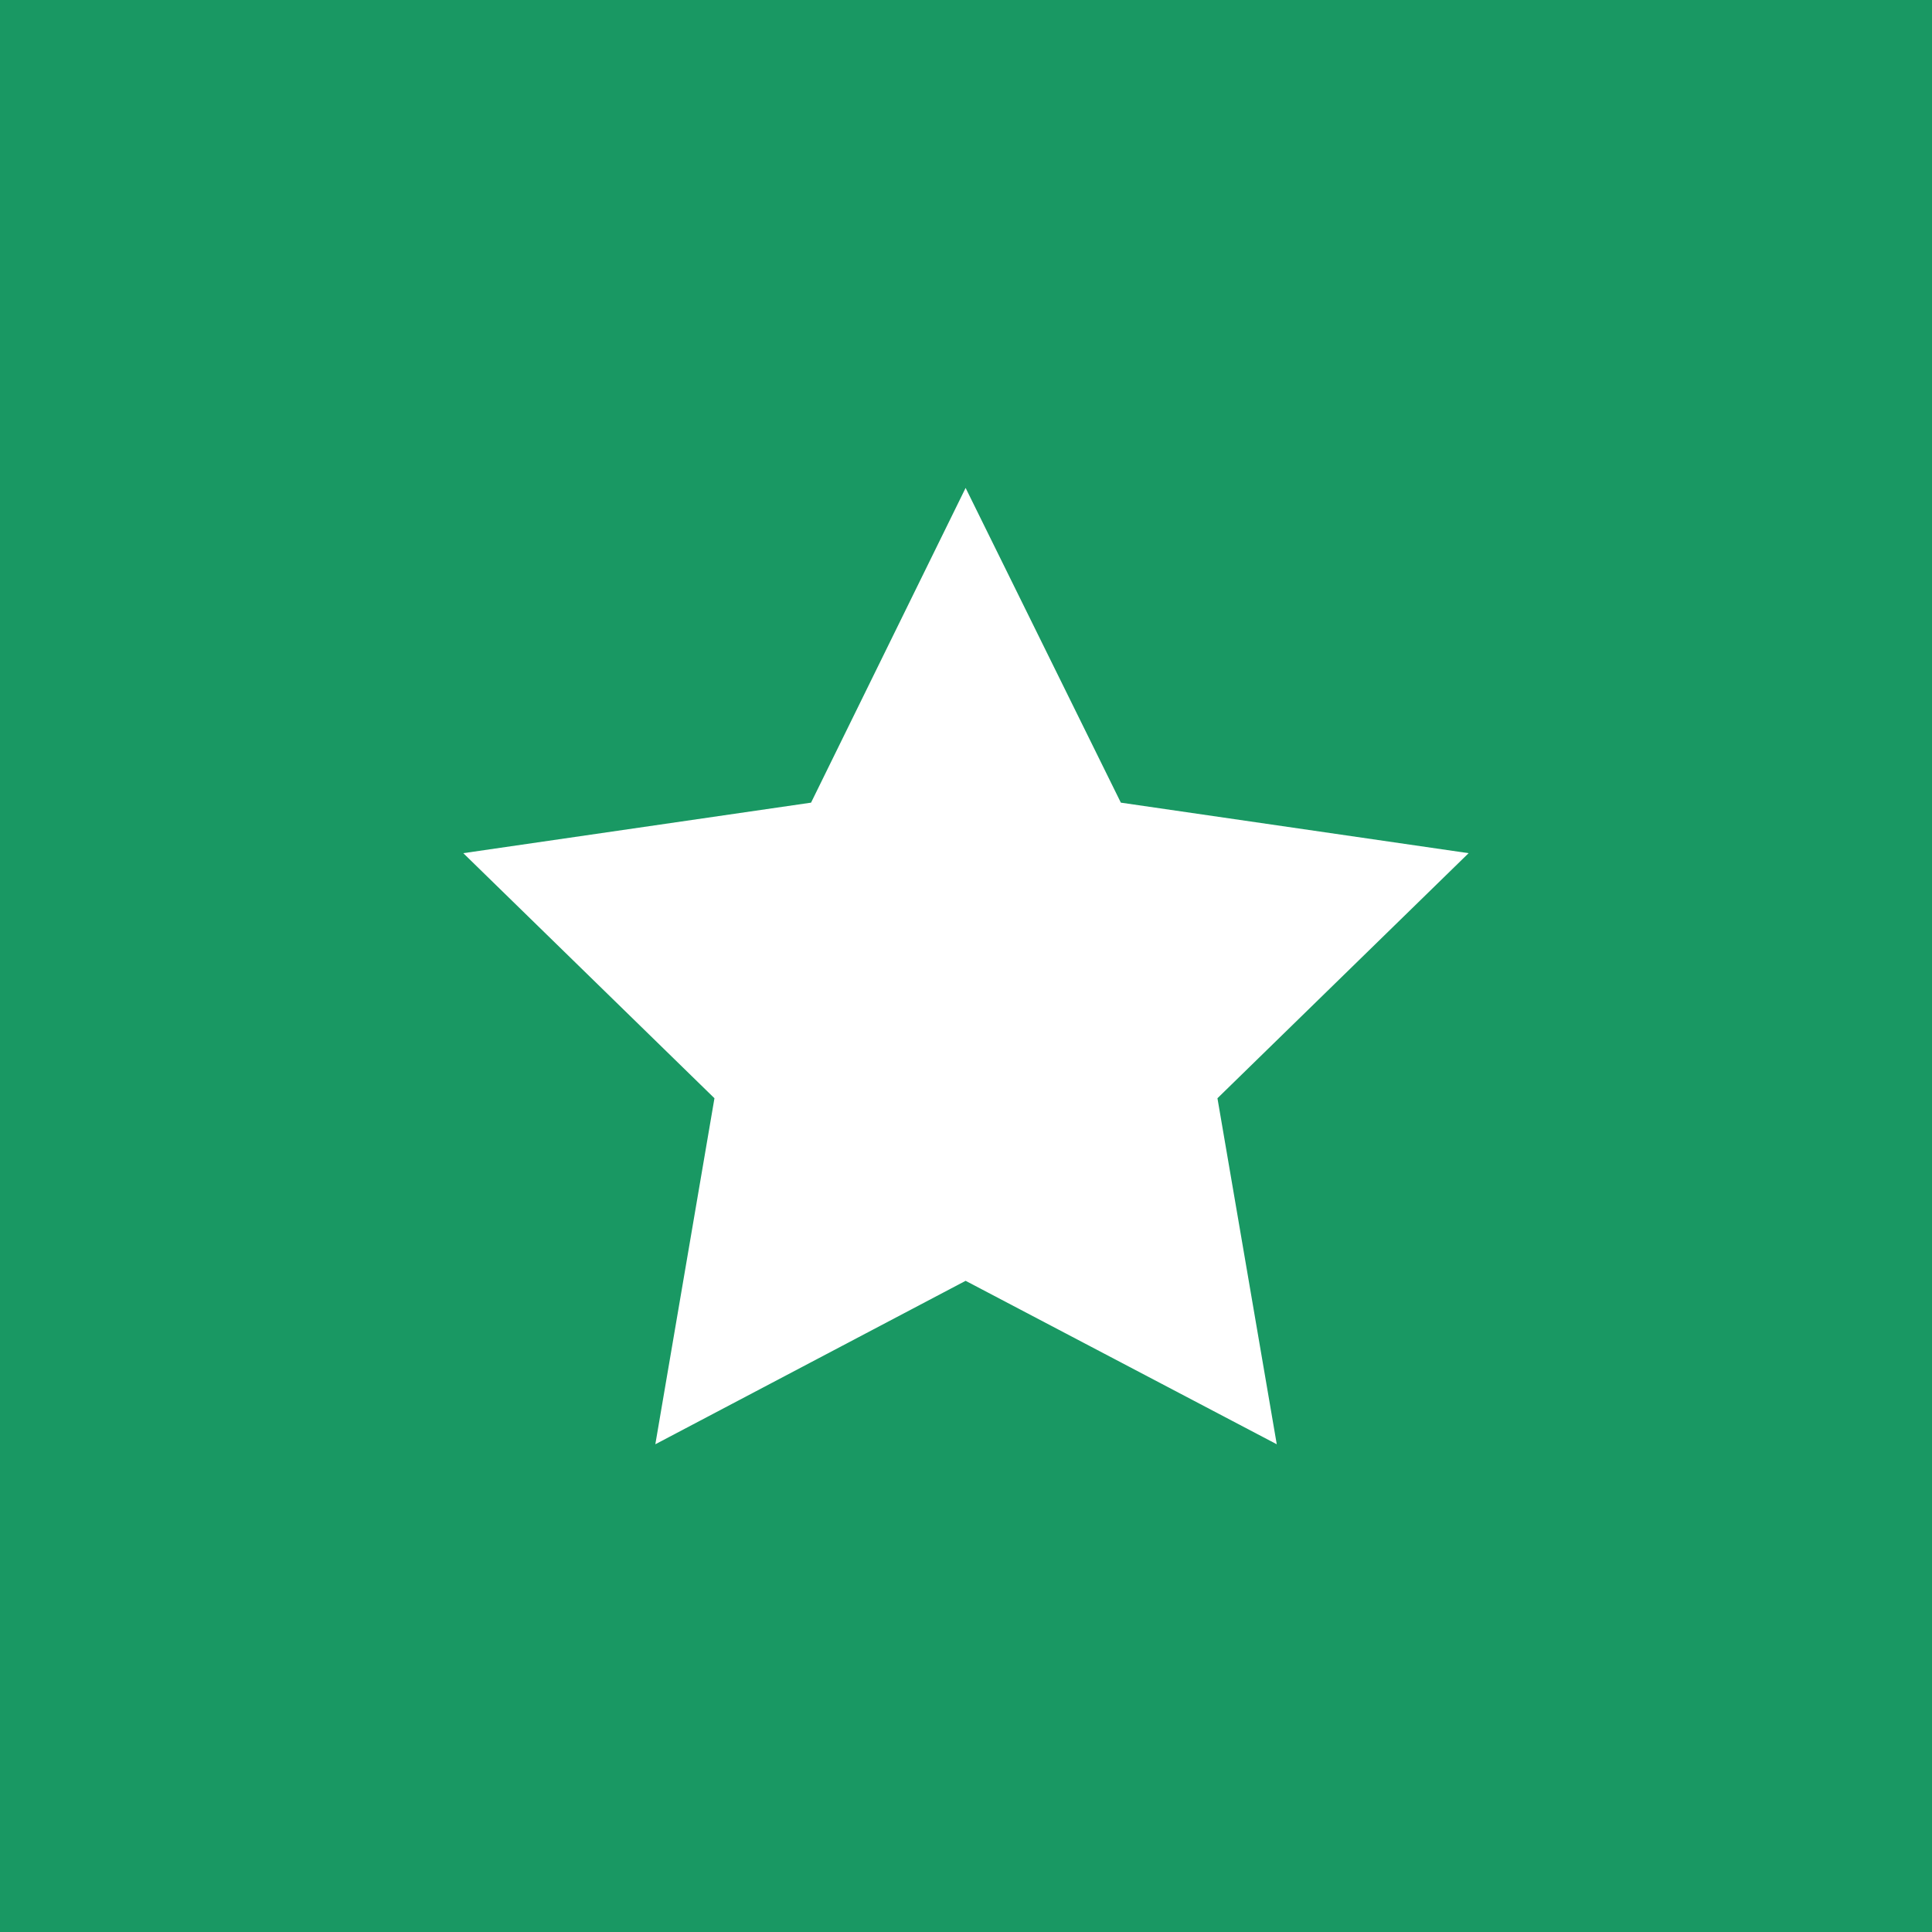 <svg xmlns="http://www.w3.org/2000/svg" width="20" height="20" viewBox="0 0 20 20">
  <g id="Group_26208" data-name="Group 26208" transform="translate(-232 -2146)">
    <rect id="Rectangle_19461" data-name="Rectangle 19461" width="20" height="20" transform="translate(232 2146)" fill="#199863"/>
    <path id="Path_77057" data-name="Path 77057" d="M5.2,0,3.6,3.258,0,3.781,2.6,6.318,1.988,9.9,5.2,8.208,8.421,9.9,7.807,6.318l2.6-2.537-3.6-.523Z" transform="translate(236.796 2151.051)" fill="#fff"/>
  </g>
</svg>
